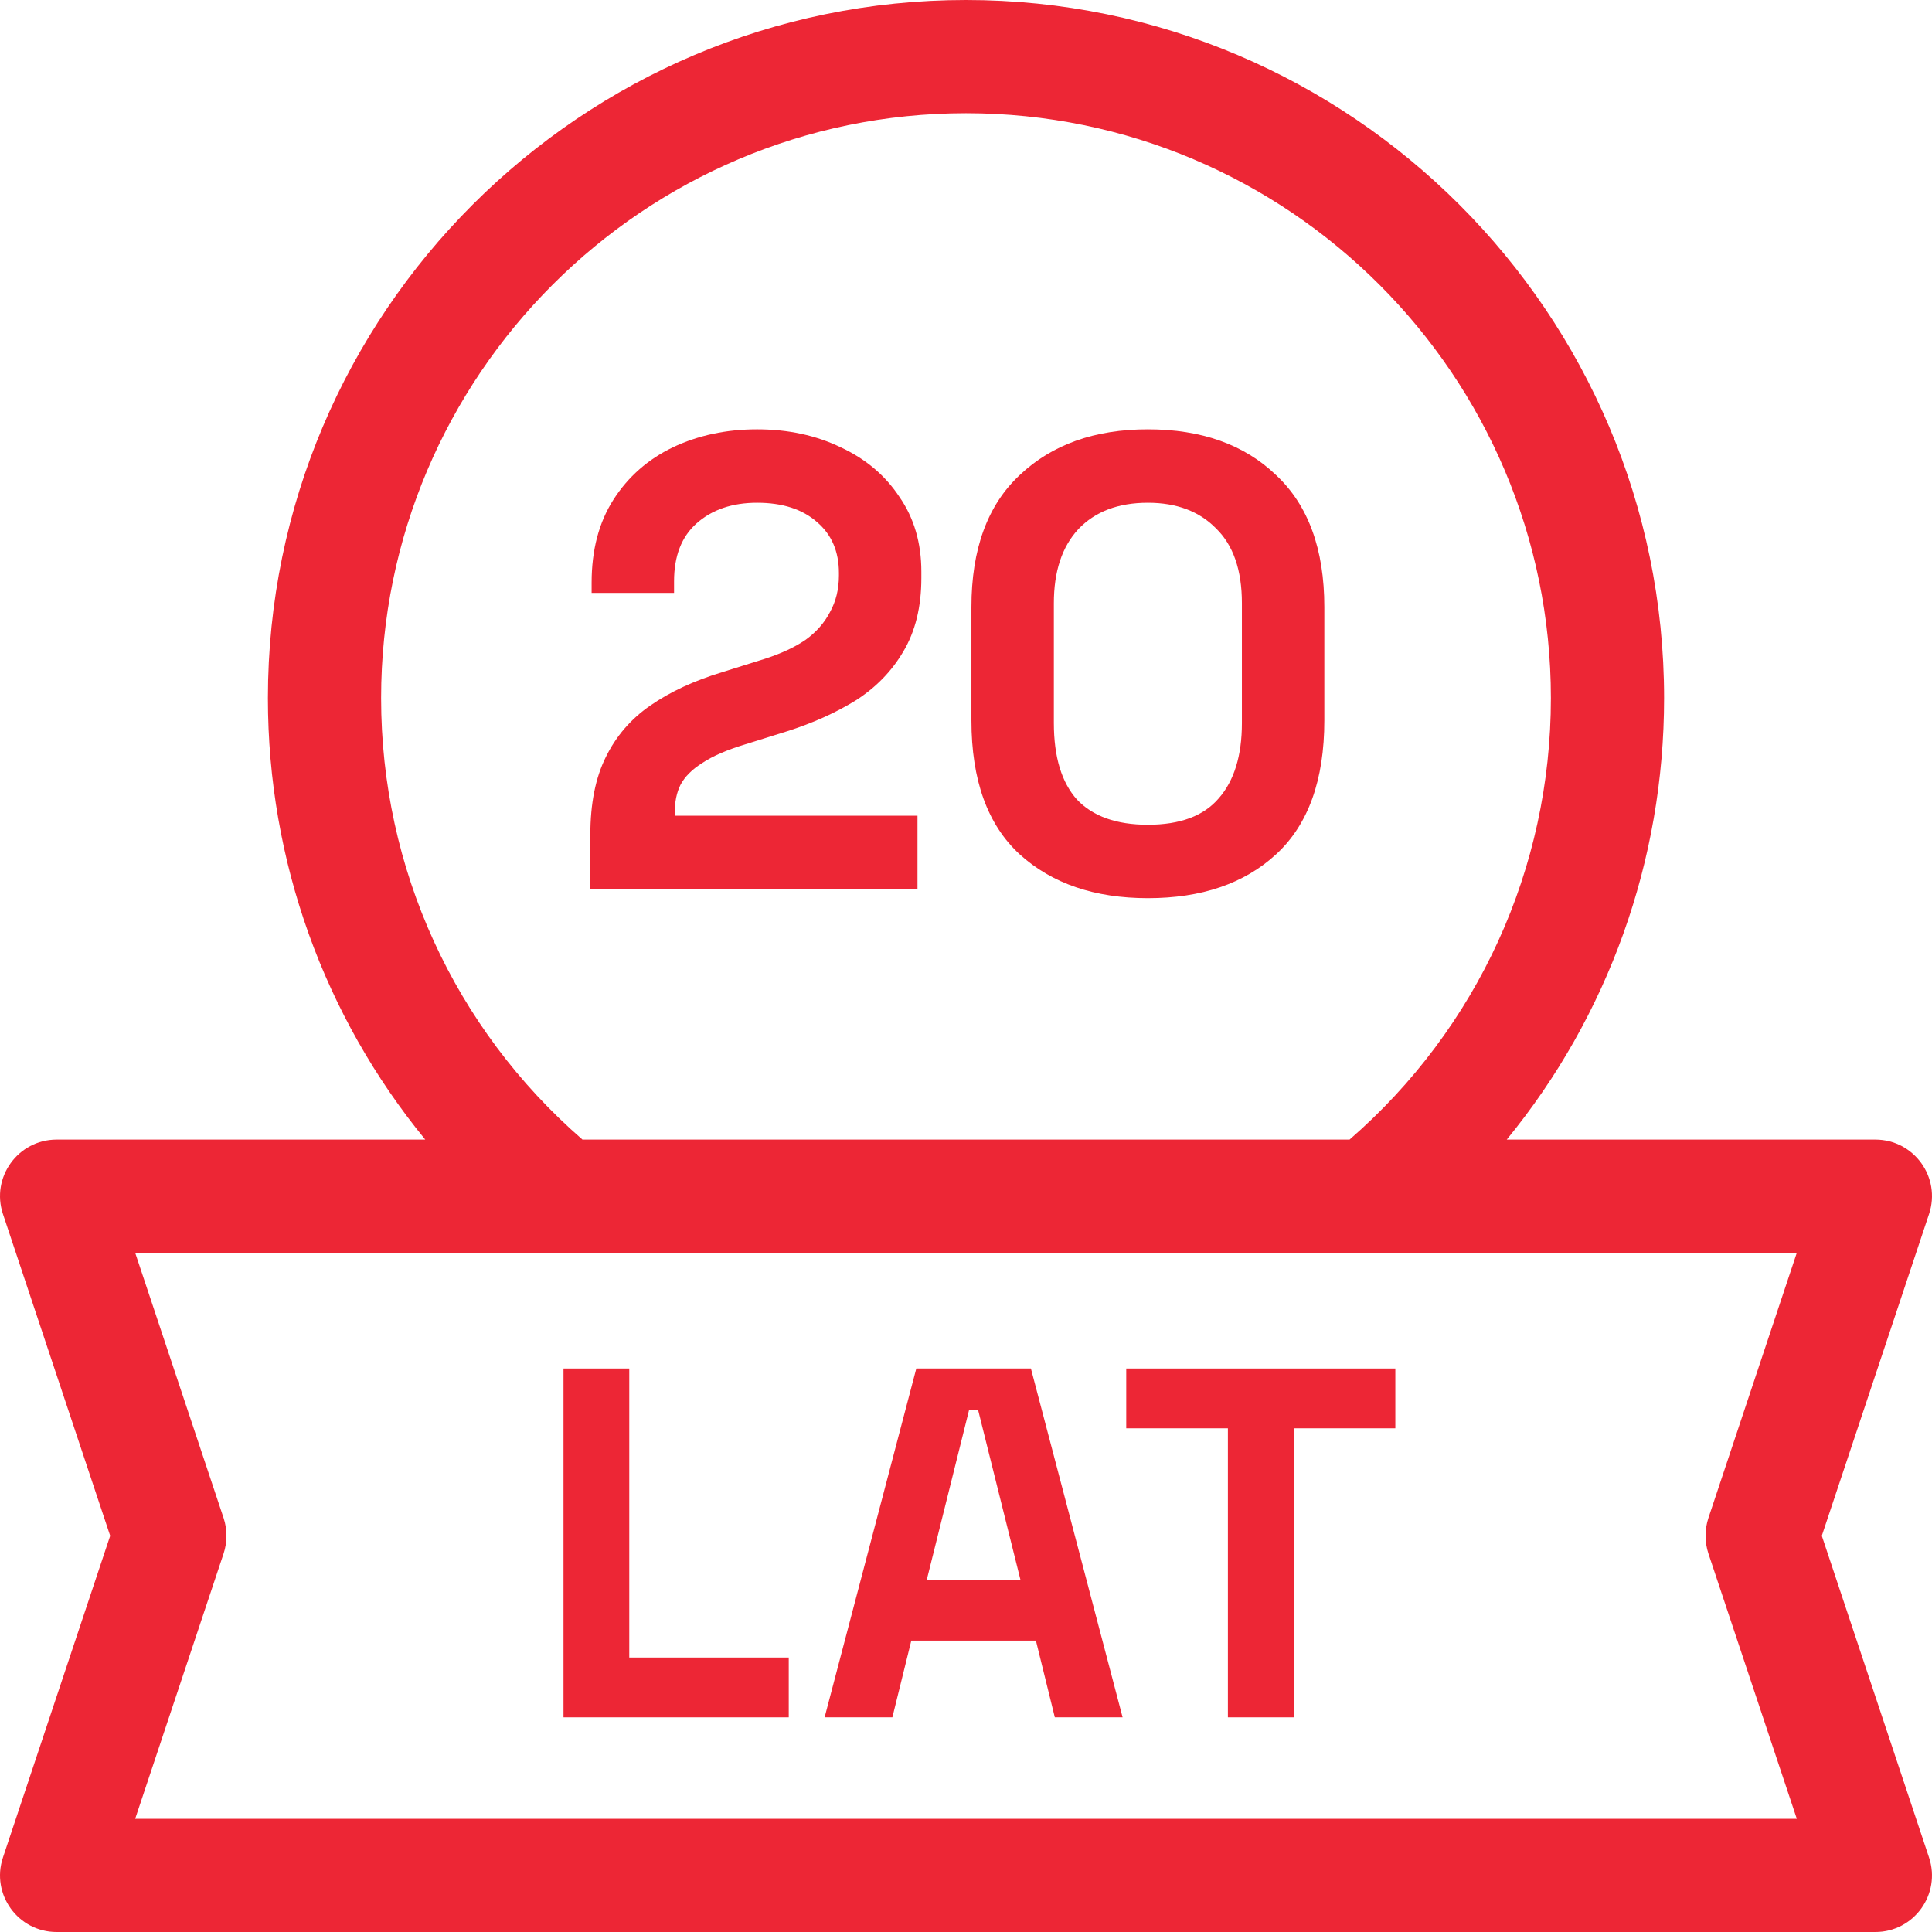 <?xml version="1.0" encoding="UTF-8"?> <svg xmlns="http://www.w3.org/2000/svg" width="72" height="72" viewBox="0 0 72 72" fill="none"><g id="Group"><path id="Vector" d="M67.894 57.234L71.89 45.245C72.346 43.879 71.329 42.469 69.889 42.469H56.152C59.922 37.865 62.016 32.093 62.016 26.016C62.016 11.671 50.345 0 36 0C21.655 0 9.984 11.671 9.984 26.016C9.984 32.093 12.079 37.866 15.848 42.469H2.111C0.671 42.469 -0.345 43.879 0.11 45.245L4.106 57.234L0.11 69.224C-0.345 70.59 0.671 72 2.111 72H69.889C71.329 72 72.345 70.59 71.89 69.224L67.894 57.234ZM14.203 26.016C14.203 13.997 23.981 4.219 36 4.219C48.019 4.219 57.797 13.997 57.797 26.016C57.797 32.364 55.071 38.318 50.294 42.469H21.707C16.929 38.318 14.203 32.364 14.203 26.016ZM63.669 57.901L66.962 67.781H5.038L8.331 57.901C8.475 57.468 8.475 57 8.331 56.567L5.038 46.688H66.962L63.669 56.567C63.525 57 63.525 57.468 63.669 57.901Z" fill="#ED2635"></path><g id="20"><path d="M22 33.136V31.12C22 29.952 22.192 28.984 22.576 28.216C22.96 27.432 23.512 26.792 24.232 26.296C24.968 25.784 25.864 25.368 26.92 25.048L28.528 24.544C29.12 24.352 29.616 24.12 30.016 23.848C30.416 23.56 30.72 23.216 30.928 22.816C31.152 22.416 31.264 21.96 31.264 21.448V21.352C31.264 20.552 30.992 19.92 30.448 19.456C29.904 18.976 29.16 18.736 28.216 18.736C27.288 18.736 26.536 18.992 25.96 19.504C25.4 20 25.12 20.72 25.12 21.664V22.096H22.048V21.712C22.048 20.496 22.32 19.464 22.864 18.616C23.408 17.768 24.144 17.12 25.072 16.672C26.016 16.224 27.064 16 28.216 16C29.368 16 30.408 16.224 31.336 16.672C32.264 17.104 32.992 17.72 33.52 18.52C34.064 19.304 34.336 20.232 34.336 21.304V21.544C34.336 22.616 34.112 23.528 33.664 24.28C33.232 25.016 32.64 25.624 31.888 26.104C31.136 26.568 30.28 26.952 29.32 27.256L27.784 27.736C27.096 27.944 26.56 28.176 26.176 28.432C25.792 28.672 25.52 28.944 25.36 29.248C25.216 29.536 25.144 29.888 25.144 30.304V30.4H34.192V33.136H22Z" fill="#ED2635"></path><path d="M42.778 33.472C40.794 33.472 39.202 32.928 38.002 31.84C36.802 30.736 36.202 29.072 36.202 26.848V22.624C36.202 20.464 36.802 18.824 38.002 17.704C39.202 16.568 40.794 16 42.778 16C44.778 16 46.37 16.568 47.554 17.704C48.754 18.824 49.354 20.464 49.354 22.624V26.848C49.354 29.072 48.754 30.736 47.554 31.84C46.37 32.928 44.778 33.472 42.778 33.472ZM42.778 30.736C43.978 30.736 44.858 30.408 45.418 29.752C45.994 29.096 46.282 28.16 46.282 26.944V22.48C46.282 21.248 45.962 20.32 45.322 19.696C44.698 19.056 43.85 18.736 42.778 18.736C41.674 18.736 40.81 19.064 40.186 19.72C39.578 20.376 39.274 21.296 39.274 22.48V26.944C39.274 28.208 39.562 29.16 40.138 29.8C40.73 30.424 41.61 30.736 42.778 30.736Z" fill="#ED2635"></path></g><g id="LAT"><path d="M21 64V51H23.451V61.771H29.394V64H21Z" fill="#ED2635"></path><path d="M30.731 64L34.148 51H38.419L41.836 64H39.31L38.605 61.14H33.962L33.256 64H30.731ZM34.538 58.874H38.029L36.45 52.541H36.116L34.538 58.874Z" fill="#ED2635"></path><path d="M45.76 64V53.229H41.972V51H52V53.229H48.212V64H45.76Z" fill="#ED2635"></path></g></g></svg> 